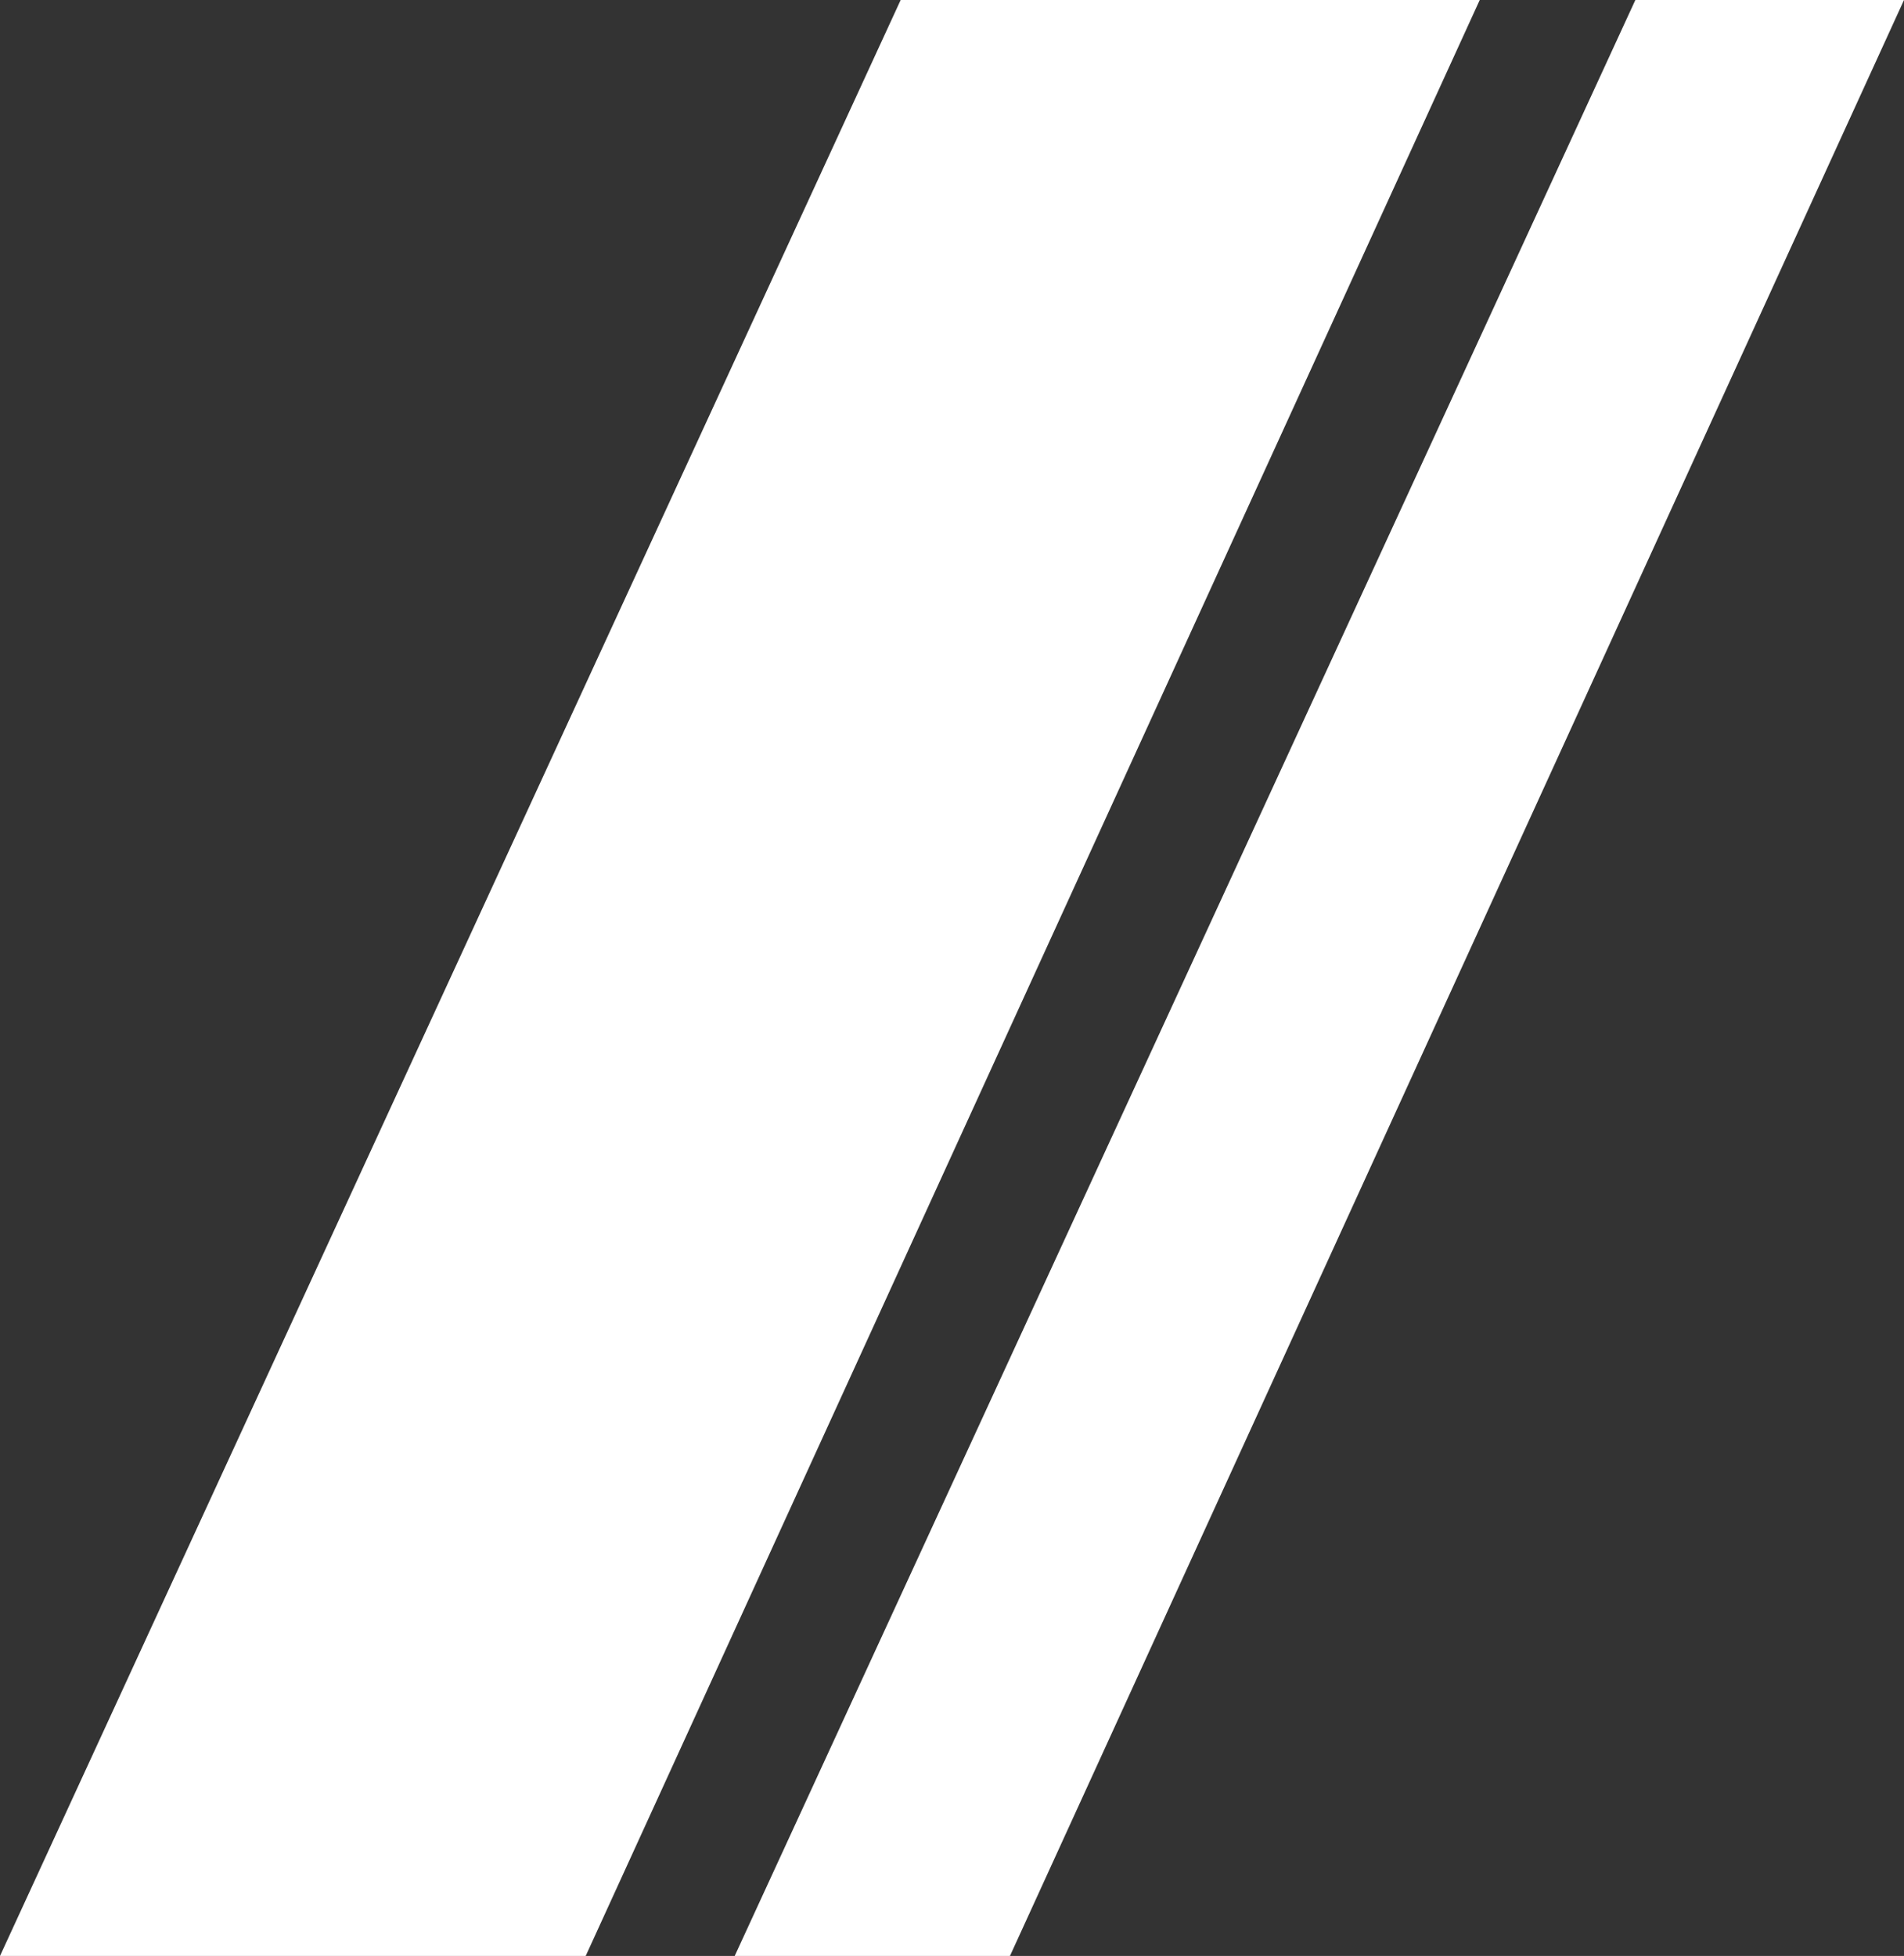<svg width="184" height="189" viewBox="0 0 184 189" fill="none" xmlns="http://www.w3.org/2000/svg">
<rect x="0" y="0" width="184" height="189" fill="#333333" stroke="none"/>
<path d="M158.039 0H184L97.601 189H71L158.039 0Z" fill="white"/>
<path d="M87.039 0H143L56.601 189H0L87.039 0Z" fill="white"/>
</svg>
